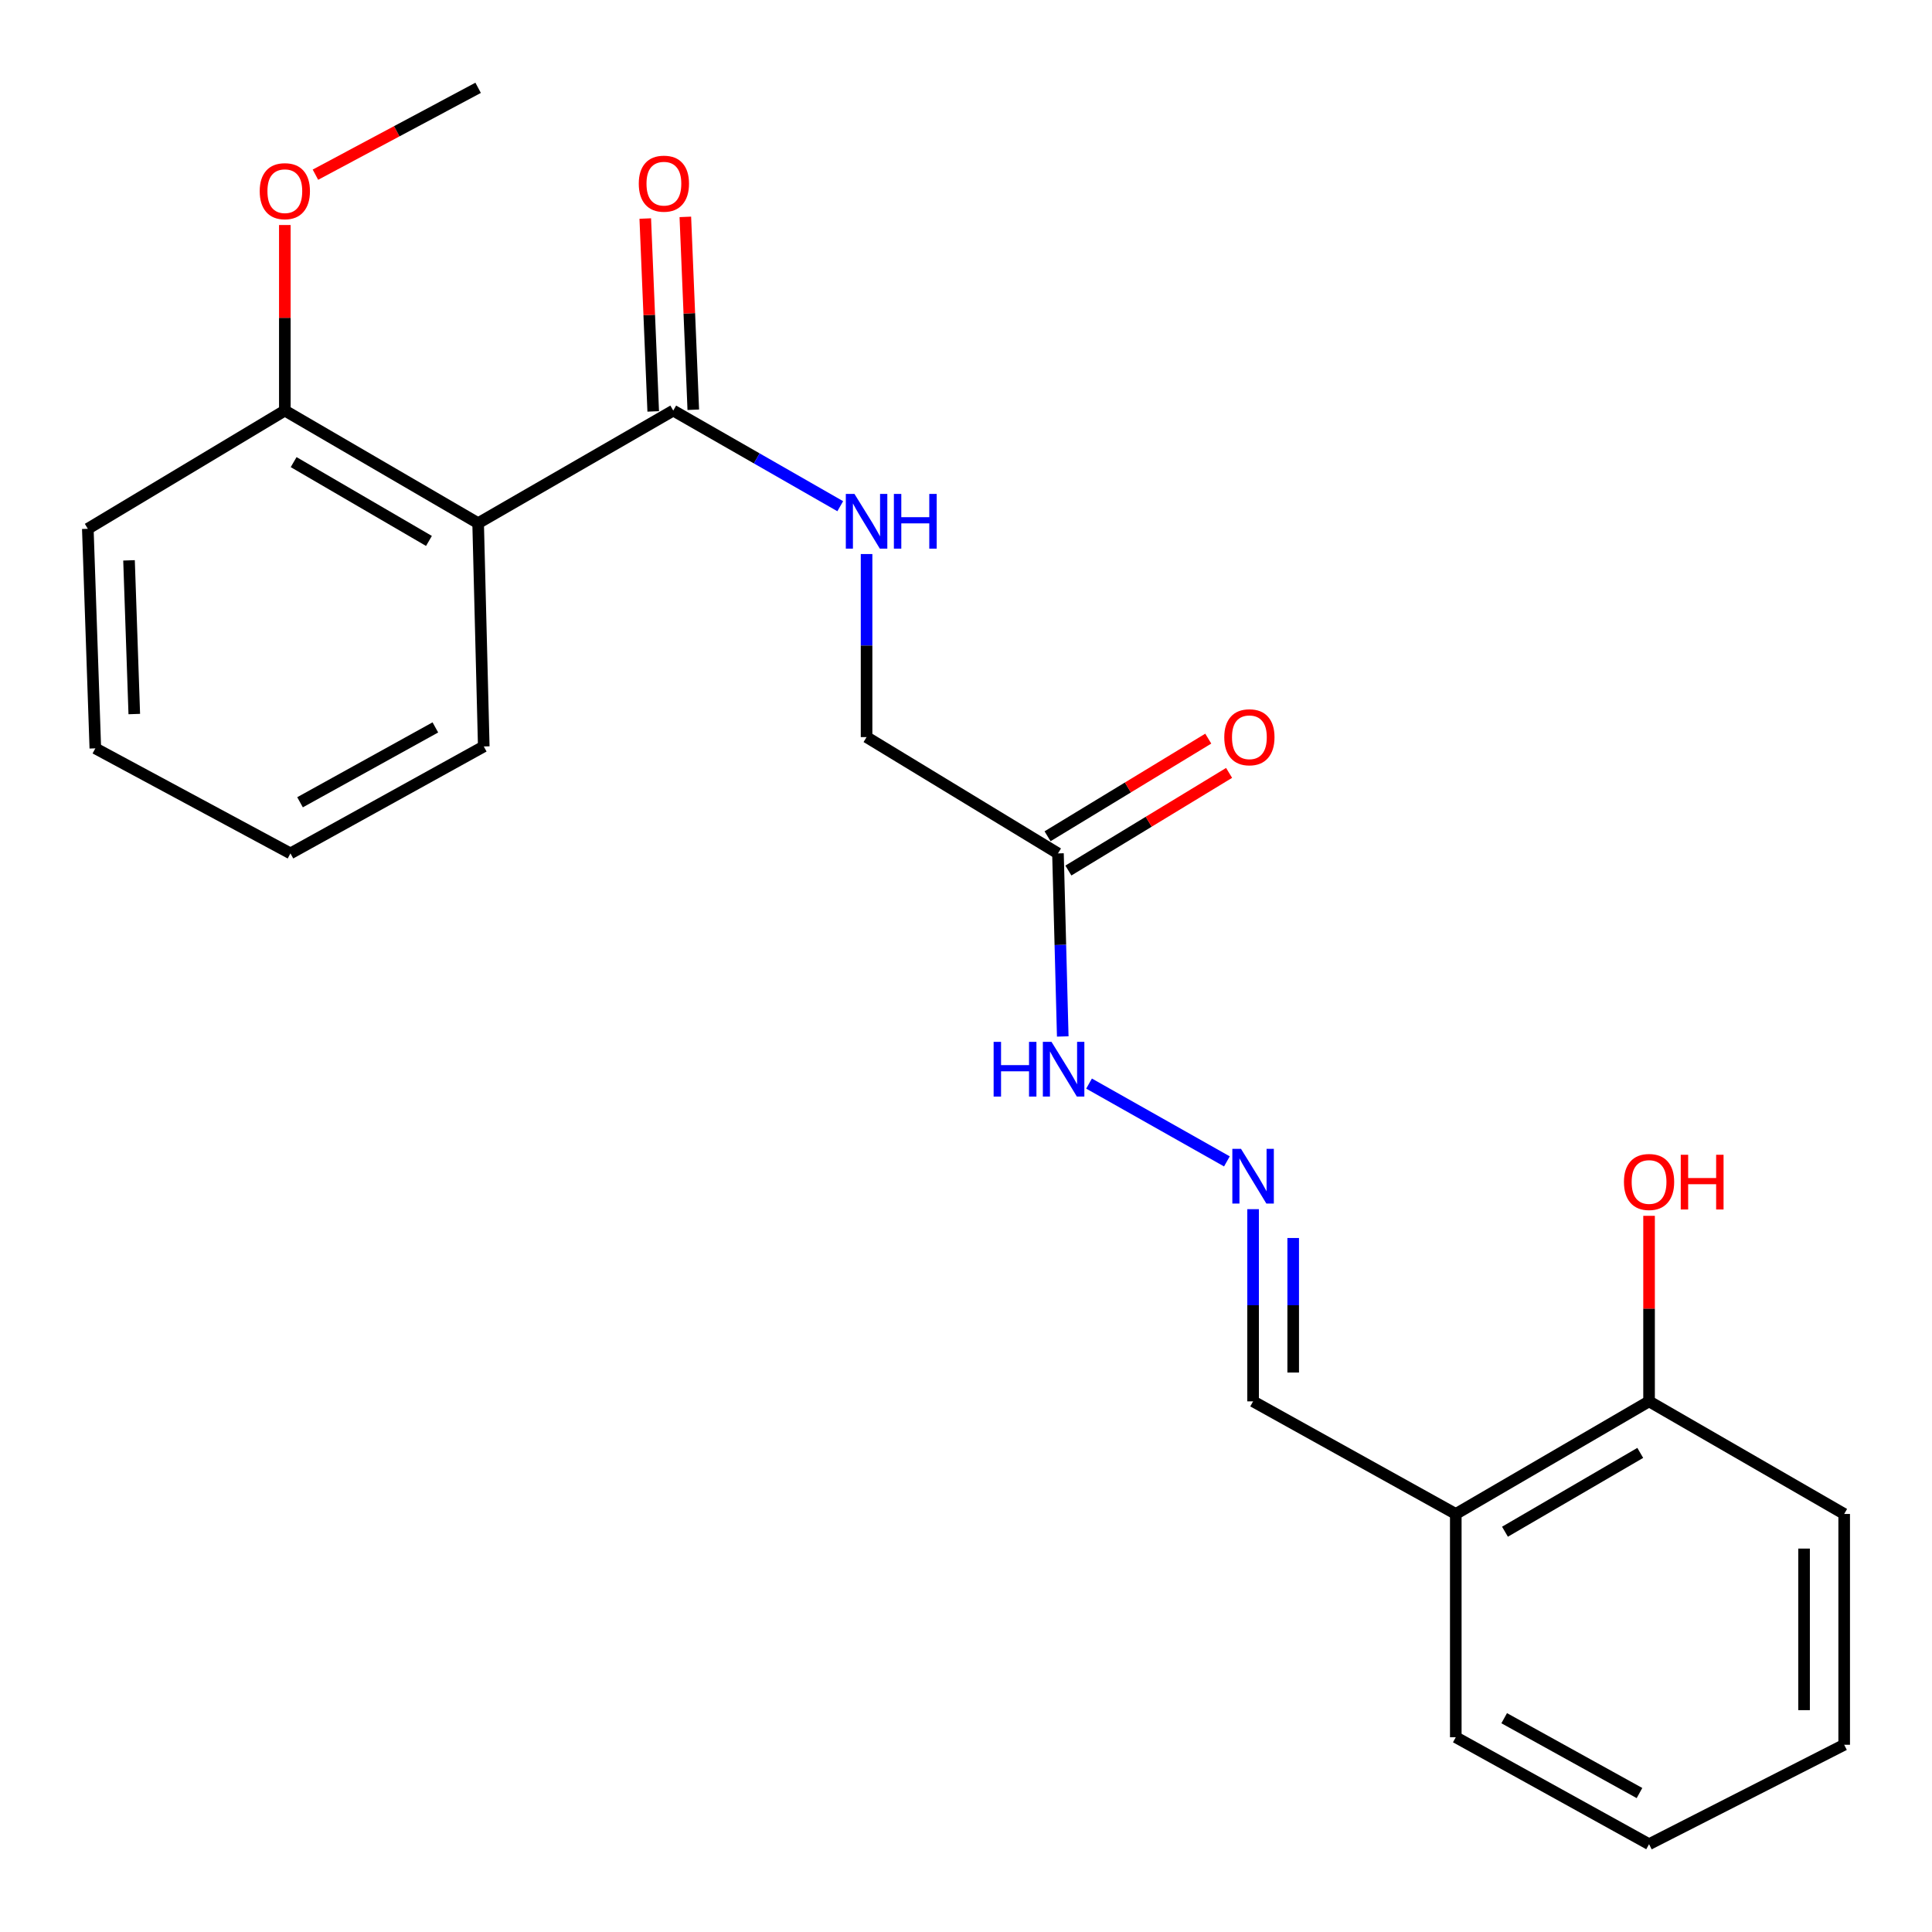 <?xml version='1.0' encoding='iso-8859-1'?>
<svg version='1.1' baseProfile='full'
              xmlns='http://www.w3.org/2000/svg'
                      xmlns:rdkit='http://www.rdkit.org/xml'
                      xmlns:xlink='http://www.w3.org/1999/xlink'
                  xml:space='preserve'
width='1000px' height='1000px' viewBox='0 0 1000 1000'>
<!-- END OF HEADER -->
<rect style='opacity:1.0;fill:#FFFFFF;stroke:none' width='1000' height='1000' x='0' y='0'> </rect>
<path class='bond-0' d='M 247.479,270.796 L 348.473,212.514' style='fill:none;fill-rule:evenodd;stroke:#000000;stroke-width:6px;stroke-linecap:butt;stroke-linejoin:miter;stroke-opacity:1' />
<path class='bond-5' d='M 247.479,270.796 L 147.429,212.514' style='fill:none;fill-rule:evenodd;stroke:#000000;stroke-width:6px;stroke-linecap:butt;stroke-linejoin:miter;stroke-opacity:1' />
<path class='bond-5' d='M 222.023,279.989 L 151.989,239.192' style='fill:none;fill-rule:evenodd;stroke:#000000;stroke-width:6px;stroke-linecap:butt;stroke-linejoin:miter;stroke-opacity:1' />
<path class='bond-13' d='M 247.479,270.796 L 250.396,386.367' style='fill:none;fill-rule:evenodd;stroke:#000000;stroke-width:6px;stroke-linecap:butt;stroke-linejoin:miter;stroke-opacity:1' />
<path class='bond-2' d='M 348.473,212.514 L 391.692,237.264' style='fill:none;fill-rule:evenodd;stroke:#000000;stroke-width:6px;stroke-linecap:butt;stroke-linejoin:miter;stroke-opacity:1' />
<path class='bond-2' d='M 391.692,237.264 L 434.911,262.014' style='fill:none;fill-rule:evenodd;stroke:#0000FF;stroke-width:6px;stroke-linecap:butt;stroke-linejoin:miter;stroke-opacity:1' />
<path class='bond-7' d='M 358.843,212.087 L 356.786,162.172' style='fill:none;fill-rule:evenodd;stroke:#000000;stroke-width:6px;stroke-linecap:butt;stroke-linejoin:miter;stroke-opacity:1' />
<path class='bond-7' d='M 356.786,162.172 L 354.729,112.257' style='fill:none;fill-rule:evenodd;stroke:#FF0000;stroke-width:6px;stroke-linecap:butt;stroke-linejoin:miter;stroke-opacity:1' />
<path class='bond-7' d='M 338.104,212.942 L 336.047,163.027' style='fill:none;fill-rule:evenodd;stroke:#000000;stroke-width:6px;stroke-linecap:butt;stroke-linejoin:miter;stroke-opacity:1' />
<path class='bond-7' d='M 336.047,163.027 L 333.99,113.111' style='fill:none;fill-rule:evenodd;stroke:#FF0000;stroke-width:6px;stroke-linecap:butt;stroke-linejoin:miter;stroke-opacity:1' />
<path class='bond-1' d='M 547.603,441.719 L 448.534,381.523' style='fill:none;fill-rule:evenodd;stroke:#000000;stroke-width:6px;stroke-linecap:butt;stroke-linejoin:miter;stroke-opacity:1' />
<path class='bond-6' d='M 547.603,441.719 L 548.84,489.096' style='fill:none;fill-rule:evenodd;stroke:#000000;stroke-width:6px;stroke-linecap:butt;stroke-linejoin:miter;stroke-opacity:1' />
<path class='bond-6' d='M 548.84,489.096 L 550.078,536.473' style='fill:none;fill-rule:evenodd;stroke:#0000FF;stroke-width:6px;stroke-linecap:butt;stroke-linejoin:miter;stroke-opacity:1' />
<path class='bond-8' d='M 552.992,450.589 L 594.583,425.32' style='fill:none;fill-rule:evenodd;stroke:#000000;stroke-width:6px;stroke-linecap:butt;stroke-linejoin:miter;stroke-opacity:1' />
<path class='bond-8' d='M 594.583,425.32 L 636.174,400.052' style='fill:none;fill-rule:evenodd;stroke:#FF0000;stroke-width:6px;stroke-linecap:butt;stroke-linejoin:miter;stroke-opacity:1' />
<path class='bond-8' d='M 542.214,432.849 L 583.805,407.581' style='fill:none;fill-rule:evenodd;stroke:#000000;stroke-width:6px;stroke-linecap:butt;stroke-linejoin:miter;stroke-opacity:1' />
<path class='bond-8' d='M 583.805,407.581 L 625.396,382.312' style='fill:none;fill-rule:evenodd;stroke:#FF0000;stroke-width:6px;stroke-linecap:butt;stroke-linejoin:miter;stroke-opacity:1' />
<path class='bond-11' d='M 448.534,286.768 L 448.534,334.146' style='fill:none;fill-rule:evenodd;stroke:#0000FF;stroke-width:6px;stroke-linecap:butt;stroke-linejoin:miter;stroke-opacity:1' />
<path class='bond-11' d='M 448.534,334.146 L 448.534,381.523' style='fill:none;fill-rule:evenodd;stroke:#000000;stroke-width:6px;stroke-linecap:butt;stroke-linejoin:miter;stroke-opacity:1' />
<path class='bond-3' d='M 635.042,601.138 L 563.687,560.859' style='fill:none;fill-rule:evenodd;stroke:#0000FF;stroke-width:6px;stroke-linecap:butt;stroke-linejoin:miter;stroke-opacity:1' />
<path class='bond-10' d='M 648.598,625.864 L 648.598,675.603' style='fill:none;fill-rule:evenodd;stroke:#0000FF;stroke-width:6px;stroke-linecap:butt;stroke-linejoin:miter;stroke-opacity:1' />
<path class='bond-10' d='M 648.598,675.603 L 648.598,725.341' style='fill:none;fill-rule:evenodd;stroke:#000000;stroke-width:6px;stroke-linecap:butt;stroke-linejoin:miter;stroke-opacity:1' />
<path class='bond-10' d='M 669.355,640.786 L 669.355,675.603' style='fill:none;fill-rule:evenodd;stroke:#0000FF;stroke-width:6px;stroke-linecap:butt;stroke-linejoin:miter;stroke-opacity:1' />
<path class='bond-10' d='M 669.355,675.603 L 669.355,710.42' style='fill:none;fill-rule:evenodd;stroke:#000000;stroke-width:6px;stroke-linecap:butt;stroke-linejoin:miter;stroke-opacity:1' />
<path class='bond-4' d='M 753.513,783.622 L 648.598,725.341' style='fill:none;fill-rule:evenodd;stroke:#000000;stroke-width:6px;stroke-linecap:butt;stroke-linejoin:miter;stroke-opacity:1' />
<path class='bond-9' d='M 753.513,783.622 L 853.551,725.341' style='fill:none;fill-rule:evenodd;stroke:#000000;stroke-width:6px;stroke-linecap:butt;stroke-linejoin:miter;stroke-opacity:1' />
<path class='bond-9' d='M 778.968,792.816 L 848.994,752.019' style='fill:none;fill-rule:evenodd;stroke:#000000;stroke-width:6px;stroke-linecap:butt;stroke-linejoin:miter;stroke-opacity:1' />
<path class='bond-15' d='M 753.513,783.622 L 753.513,899.193' style='fill:none;fill-rule:evenodd;stroke:#000000;stroke-width:6px;stroke-linecap:butt;stroke-linejoin:miter;stroke-opacity:1' />
<path class='bond-14' d='M 147.429,212.514 L 147.429,164.492' style='fill:none;fill-rule:evenodd;stroke:#000000;stroke-width:6px;stroke-linecap:butt;stroke-linejoin:miter;stroke-opacity:1' />
<path class='bond-14' d='M 147.429,164.492 L 147.429,116.471' style='fill:none;fill-rule:evenodd;stroke:#FF0000;stroke-width:6px;stroke-linecap:butt;stroke-linejoin:miter;stroke-opacity:1' />
<path class='bond-16' d='M 147.429,212.514 L 45.455,273.702' style='fill:none;fill-rule:evenodd;stroke:#000000;stroke-width:6px;stroke-linecap:butt;stroke-linejoin:miter;stroke-opacity:1' />
<path class='bond-12' d='M 853.551,725.341 L 853.551,677.325' style='fill:none;fill-rule:evenodd;stroke:#000000;stroke-width:6px;stroke-linecap:butt;stroke-linejoin:miter;stroke-opacity:1' />
<path class='bond-12' d='M 853.551,677.325 L 853.551,629.309' style='fill:none;fill-rule:evenodd;stroke:#FF0000;stroke-width:6px;stroke-linecap:butt;stroke-linejoin:miter;stroke-opacity:1' />
<path class='bond-17' d='M 853.551,725.341 L 954.545,783.622' style='fill:none;fill-rule:evenodd;stroke:#000000;stroke-width:6px;stroke-linecap:butt;stroke-linejoin:miter;stroke-opacity:1' />
<path class='bond-19' d='M 250.396,386.367 L 150.335,441.719' style='fill:none;fill-rule:evenodd;stroke:#000000;stroke-width:6px;stroke-linecap:butt;stroke-linejoin:miter;stroke-opacity:1' />
<path class='bond-19' d='M 225.339,376.506 L 155.297,415.253' style='fill:none;fill-rule:evenodd;stroke:#000000;stroke-width:6px;stroke-linecap:butt;stroke-linejoin:miter;stroke-opacity:1' />
<path class='bond-18' d='M 163.265,90.415 L 205.372,67.935' style='fill:none;fill-rule:evenodd;stroke:#FF0000;stroke-width:6px;stroke-linecap:butt;stroke-linejoin:miter;stroke-opacity:1' />
<path class='bond-18' d='M 205.372,67.935 L 247.479,45.455' style='fill:none;fill-rule:evenodd;stroke:#000000;stroke-width:6px;stroke-linecap:butt;stroke-linejoin:miter;stroke-opacity:1' />
<path class='bond-20' d='M 753.513,899.193 L 853.551,954.545' style='fill:none;fill-rule:evenodd;stroke:#000000;stroke-width:6px;stroke-linecap:butt;stroke-linejoin:miter;stroke-opacity:1' />
<path class='bond-20' d='M 778.568,889.334 L 848.594,928.08' style='fill:none;fill-rule:evenodd;stroke:#000000;stroke-width:6px;stroke-linecap:butt;stroke-linejoin:miter;stroke-opacity:1' />
<path class='bond-23' d='M 45.455,273.702 L 49.341,387.347' style='fill:none;fill-rule:evenodd;stroke:#000000;stroke-width:6px;stroke-linecap:butt;stroke-linejoin:miter;stroke-opacity:1' />
<path class='bond-23' d='M 66.782,290.039 L 69.503,369.591' style='fill:none;fill-rule:evenodd;stroke:#000000;stroke-width:6px;stroke-linecap:butt;stroke-linejoin:miter;stroke-opacity:1' />
<path class='bond-24' d='M 954.545,783.622 L 954.545,903.091' style='fill:none;fill-rule:evenodd;stroke:#000000;stroke-width:6px;stroke-linecap:butt;stroke-linejoin:miter;stroke-opacity:1' />
<path class='bond-24' d='M 933.788,801.543 L 933.788,885.171' style='fill:none;fill-rule:evenodd;stroke:#000000;stroke-width:6px;stroke-linecap:butt;stroke-linejoin:miter;stroke-opacity:1' />
<path class='bond-22' d='M 150.335,441.719 L 49.341,387.347' style='fill:none;fill-rule:evenodd;stroke:#000000;stroke-width:6px;stroke-linecap:butt;stroke-linejoin:miter;stroke-opacity:1' />
<path class='bond-21' d='M 853.551,954.545 L 954.545,903.091' style='fill:none;fill-rule:evenodd;stroke:#000000;stroke-width:6px;stroke-linecap:butt;stroke-linejoin:miter;stroke-opacity:1' />
<path  class='atom-3' d='M 442.274 255.656
L 451.554 270.656
Q 452.474 272.136, 453.954 274.816
Q 455.434 277.496, 455.514 277.656
L 455.514 255.656
L 459.274 255.656
L 459.274 283.976
L 455.394 283.976
L 445.434 267.576
Q 444.274 265.656, 443.034 263.456
Q 441.834 261.256, 441.474 260.576
L 441.474 283.976
L 437.794 283.976
L 437.794 255.656
L 442.274 255.656
' fill='#0000FF'/>
<path  class='atom-3' d='M 462.674 255.656
L 466.514 255.656
L 466.514 267.696
L 480.994 267.696
L 480.994 255.656
L 484.834 255.656
L 484.834 283.976
L 480.994 283.976
L 480.994 270.896
L 466.514 270.896
L 466.514 283.976
L 462.674 283.976
L 462.674 255.656
' fill='#0000FF'/>
<path  class='atom-4' d='M 642.338 594.63
L 651.618 609.63
Q 652.538 611.11, 654.018 613.79
Q 655.498 616.47, 655.578 616.63
L 655.578 594.63
L 659.338 594.63
L 659.338 622.95
L 655.458 622.95
L 645.498 606.55
Q 644.338 604.63, 643.098 602.43
Q 641.898 600.23, 641.538 599.55
L 641.538 622.95
L 637.858 622.95
L 637.858 594.63
L 642.338 594.63
' fill='#0000FF'/>
<path  class='atom-7' d='M 514.3 539.266
L 518.14 539.266
L 518.14 551.306
L 532.62 551.306
L 532.62 539.266
L 536.46 539.266
L 536.46 567.586
L 532.62 567.586
L 532.62 554.506
L 518.14 554.506
L 518.14 567.586
L 514.3 567.586
L 514.3 539.266
' fill='#0000FF'/>
<path  class='atom-7' d='M 544.26 539.266
L 553.54 554.266
Q 554.46 555.746, 555.94 558.426
Q 557.42 561.106, 557.5 561.266
L 557.5 539.266
L 561.26 539.266
L 561.26 567.586
L 557.38 567.586
L 547.42 551.186
Q 546.26 549.266, 545.02 547.066
Q 543.82 544.866, 543.46 544.186
L 543.46 567.586
L 539.78 567.586
L 539.78 539.266
L 544.26 539.266
' fill='#0000FF'/>
<path  class='atom-8' d='M 330.63 95.063
Q 330.63 88.263, 333.99 84.463
Q 337.35 80.663, 343.63 80.663
Q 349.91 80.663, 353.27 84.463
Q 356.63 88.263, 356.63 95.063
Q 356.63 101.943, 353.23 105.863
Q 349.83 109.743, 343.63 109.743
Q 337.39 109.743, 333.99 105.863
Q 330.63 101.983, 330.63 95.063
M 343.63 106.543
Q 347.95 106.543, 350.27 103.663
Q 352.63 100.743, 352.63 95.063
Q 352.63 89.503, 350.27 86.703
Q 347.95 83.863, 343.63 83.863
Q 339.31 83.863, 336.95 86.663
Q 334.63 89.463, 334.63 95.063
Q 334.63 100.783, 336.95 103.663
Q 339.31 106.543, 343.63 106.543
' fill='#FF0000'/>
<path  class='atom-9' d='M 633.683 381.603
Q 633.683 374.803, 637.043 371.003
Q 640.403 367.203, 646.683 367.203
Q 652.963 367.203, 656.323 371.003
Q 659.683 374.803, 659.683 381.603
Q 659.683 388.483, 656.283 392.403
Q 652.883 396.283, 646.683 396.283
Q 640.443 396.283, 637.043 392.403
Q 633.683 388.523, 633.683 381.603
M 646.683 393.083
Q 651.003 393.083, 653.323 390.203
Q 655.683 387.283, 655.683 381.603
Q 655.683 376.043, 653.323 373.243
Q 651.003 370.403, 646.683 370.403
Q 642.363 370.403, 640.003 373.203
Q 637.683 376.003, 637.683 381.603
Q 637.683 387.323, 640.003 390.203
Q 642.363 393.083, 646.683 393.083
' fill='#FF0000'/>
<path  class='atom-13' d='M 840.551 611.788
Q 840.551 604.988, 843.911 601.188
Q 847.271 597.388, 853.551 597.388
Q 859.831 597.388, 863.191 601.188
Q 866.551 604.988, 866.551 611.788
Q 866.551 618.668, 863.151 622.588
Q 859.751 626.468, 853.551 626.468
Q 847.311 626.468, 843.911 622.588
Q 840.551 618.708, 840.551 611.788
M 853.551 623.268
Q 857.871 623.268, 860.191 620.388
Q 862.551 617.468, 862.551 611.788
Q 862.551 606.228, 860.191 603.428
Q 857.871 600.588, 853.551 600.588
Q 849.231 600.588, 846.871 603.388
Q 844.551 606.188, 844.551 611.788
Q 844.551 617.508, 846.871 620.388
Q 849.231 623.268, 853.551 623.268
' fill='#FF0000'/>
<path  class='atom-13' d='M 869.951 597.708
L 873.791 597.708
L 873.791 609.748
L 888.271 609.748
L 888.271 597.708
L 892.111 597.708
L 892.111 626.028
L 888.271 626.028
L 888.271 612.948
L 873.791 612.948
L 873.791 626.028
L 869.951 626.028
L 869.951 597.708
' fill='#FF0000'/>
<path  class='atom-15' d='M 134.429 98.949
Q 134.429 92.149, 137.789 88.349
Q 141.149 84.549, 147.429 84.549
Q 153.709 84.549, 157.069 88.349
Q 160.429 92.149, 160.429 98.949
Q 160.429 105.829, 157.029 109.749
Q 153.629 113.629, 147.429 113.629
Q 141.189 113.629, 137.789 109.749
Q 134.429 105.869, 134.429 98.949
M 147.429 110.429
Q 151.749 110.429, 154.069 107.549
Q 156.429 104.629, 156.429 98.949
Q 156.429 93.389, 154.069 90.589
Q 151.749 87.749, 147.429 87.749
Q 143.109 87.749, 140.749 90.549
Q 138.429 93.349, 138.429 98.949
Q 138.429 104.669, 140.749 107.549
Q 143.109 110.429, 147.429 110.429
' fill='#FF0000'/>
</svg>
